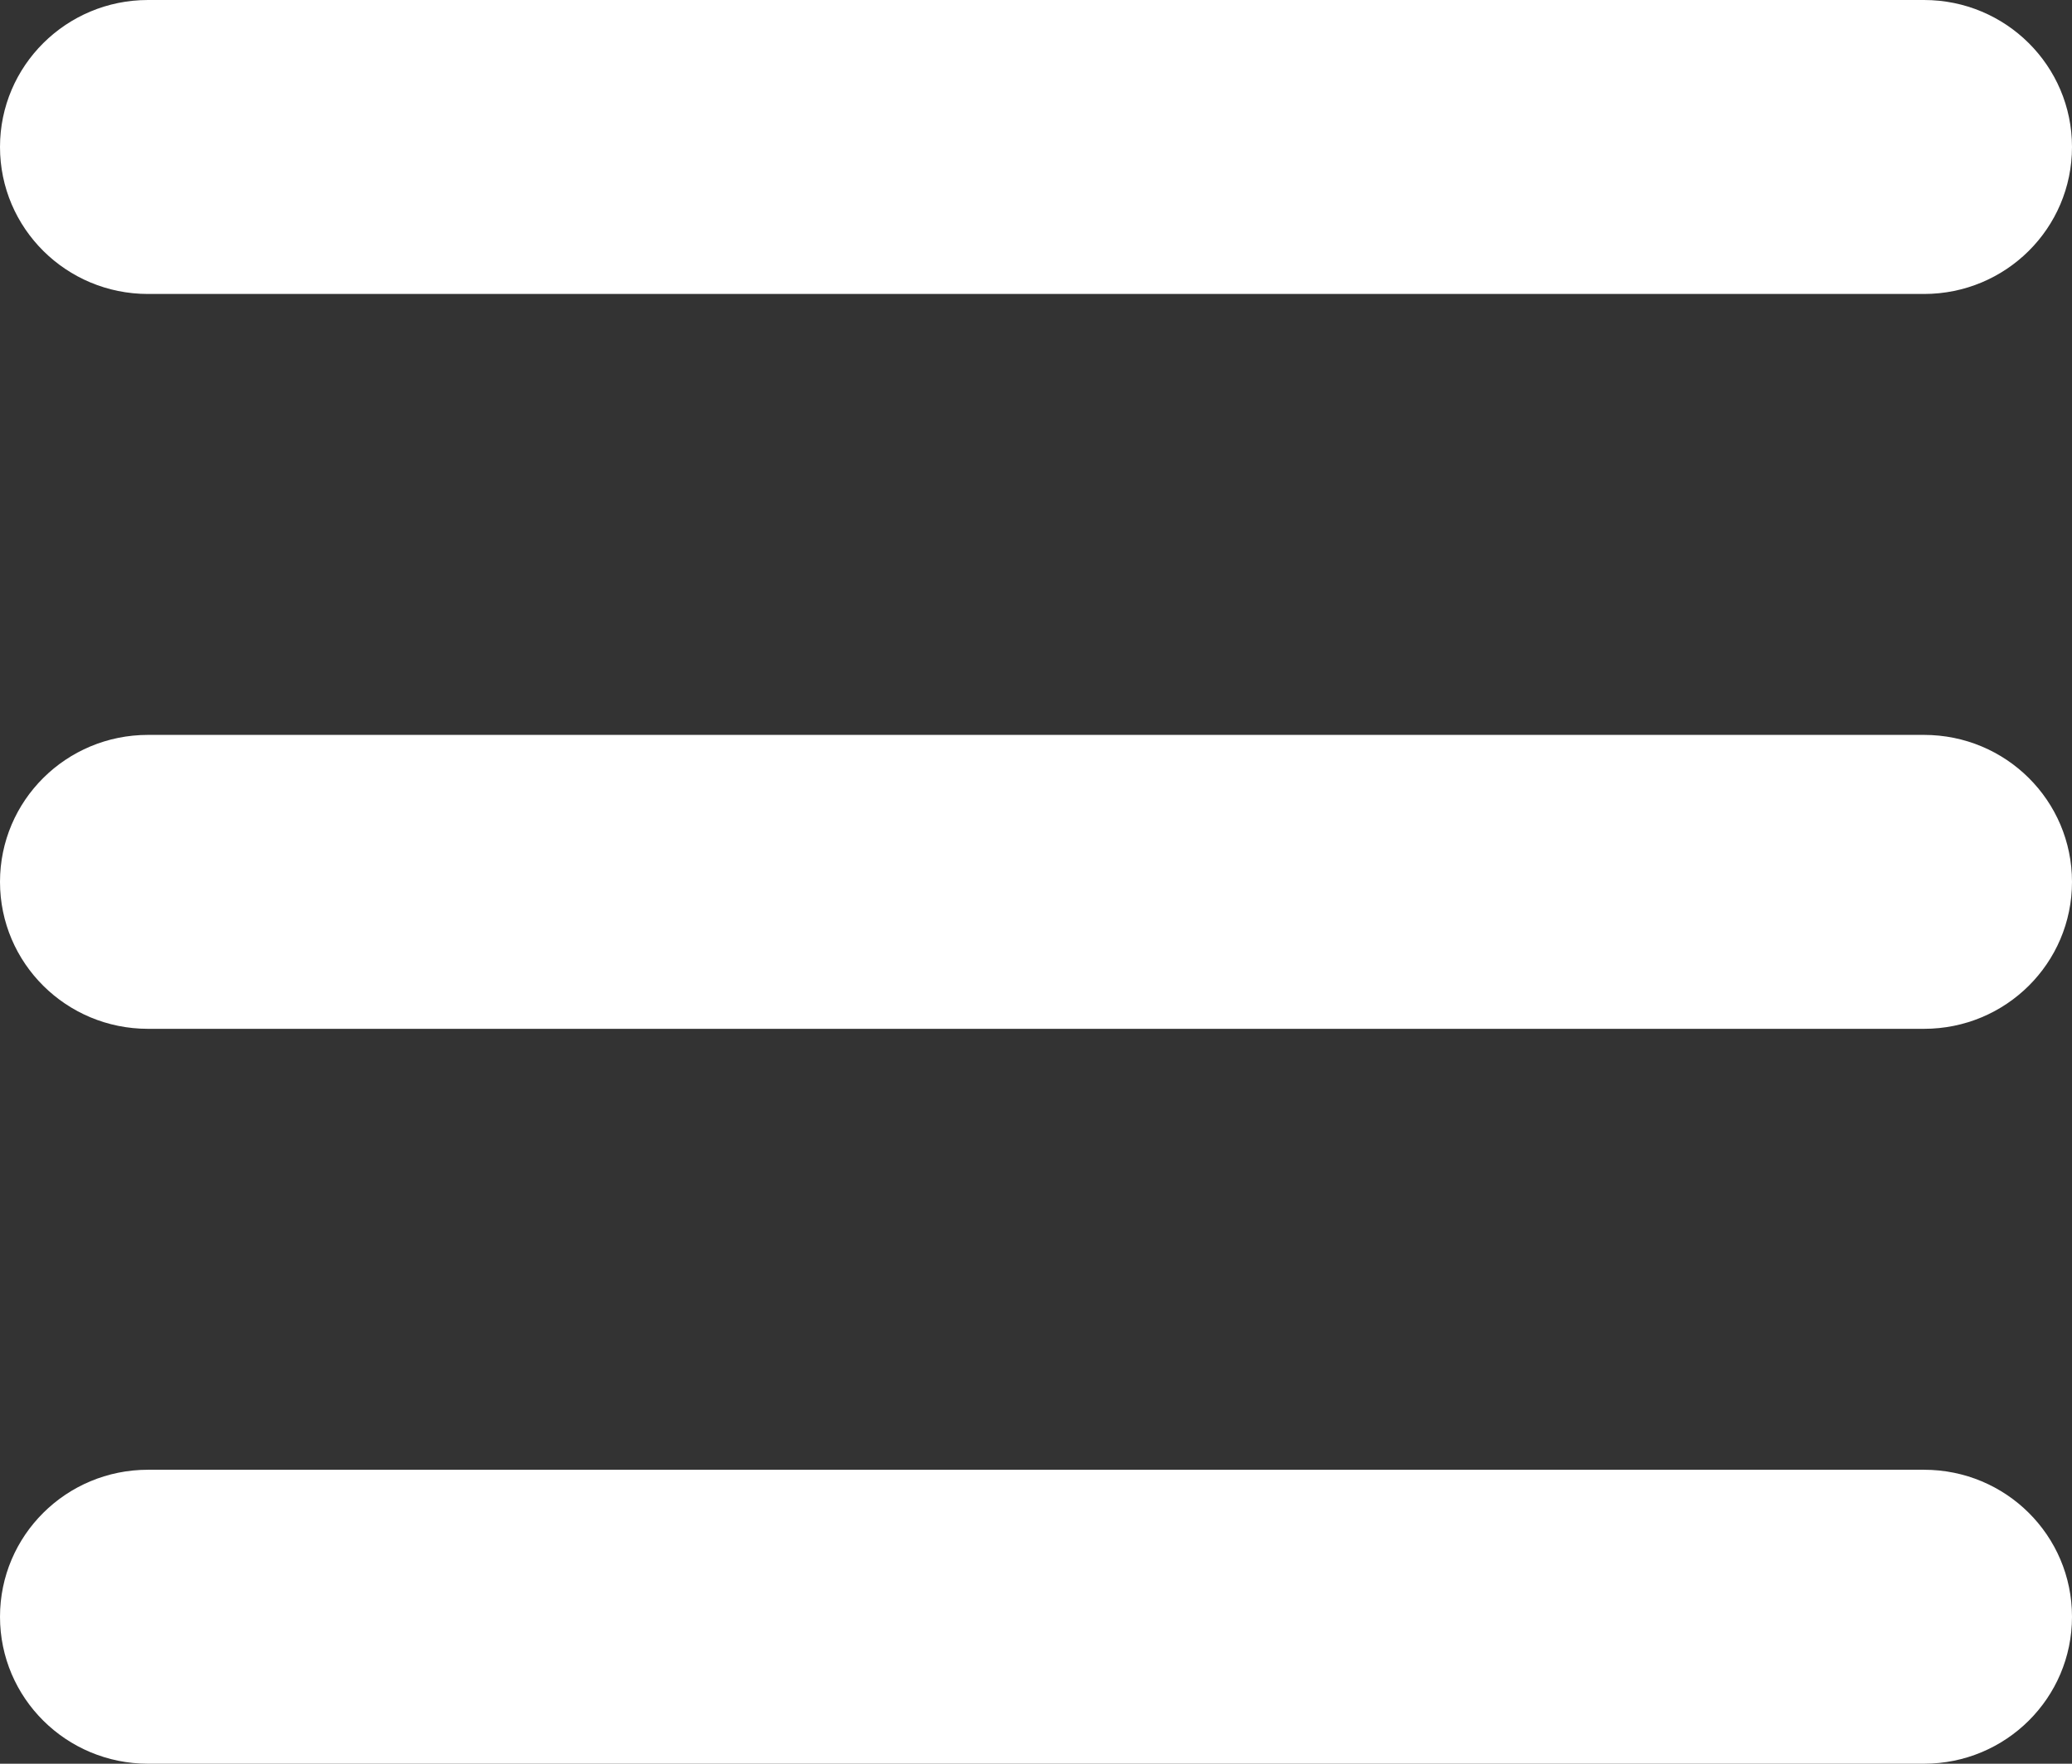 <?xml version="1.0" encoding="UTF-8" standalone="no"?><!DOCTYPE svg PUBLIC "-//W3C//DTD SVG 1.1//EN" "http://www.w3.org/Graphics/SVG/1.1/DTD/svg11.dtd"><svg width="100%" height="100%" viewBox="0 0 47 40" version="1.1" xmlns="http://www.w3.org/2000/svg" xmlns:xlink="http://www.w3.org/1999/xlink" xml:space="preserve" xmlns:serif="http://www.serif.com/" style="fill-rule:evenodd;clip-rule:evenodd;stroke-linejoin:round;stroke-miterlimit:2;"><rect x="0" y="0" width="47" height="40" fill="#333333" stroke="none"/><path id="menubutton" d="M0,3.333c0,-1.84 1.503,-3.333 3.357,-3.333l40.286,0c1.857,0 3.357,1.493 3.357,3.333c0,1.844 -1.5,3.334 -3.357,3.334l-40.286,-0c-1.854,-0 -3.357,-1.49 -3.357,-3.334Zm0,16.667c0,-1.844 1.503,-3.333 3.357,-3.333l40.286,-0c1.857,-0 3.357,1.489 3.357,3.333c0,1.844 -1.5,3.333 -3.357,3.333l-40.286,0c-1.854,0 -3.357,-1.489 -3.357,-3.333Zm43.643,20l-40.286,0c-1.854,0 -3.357,-1.49 -3.357,-3.333c0,-1.844 1.503,-3.334 3.357,-3.334l40.286,0c1.857,0 3.357,1.49 3.357,3.334c0,1.843 -1.5,3.333 -3.357,3.333Z" style="fill:#fff;fill-rule:nonzero;"/></svg>
